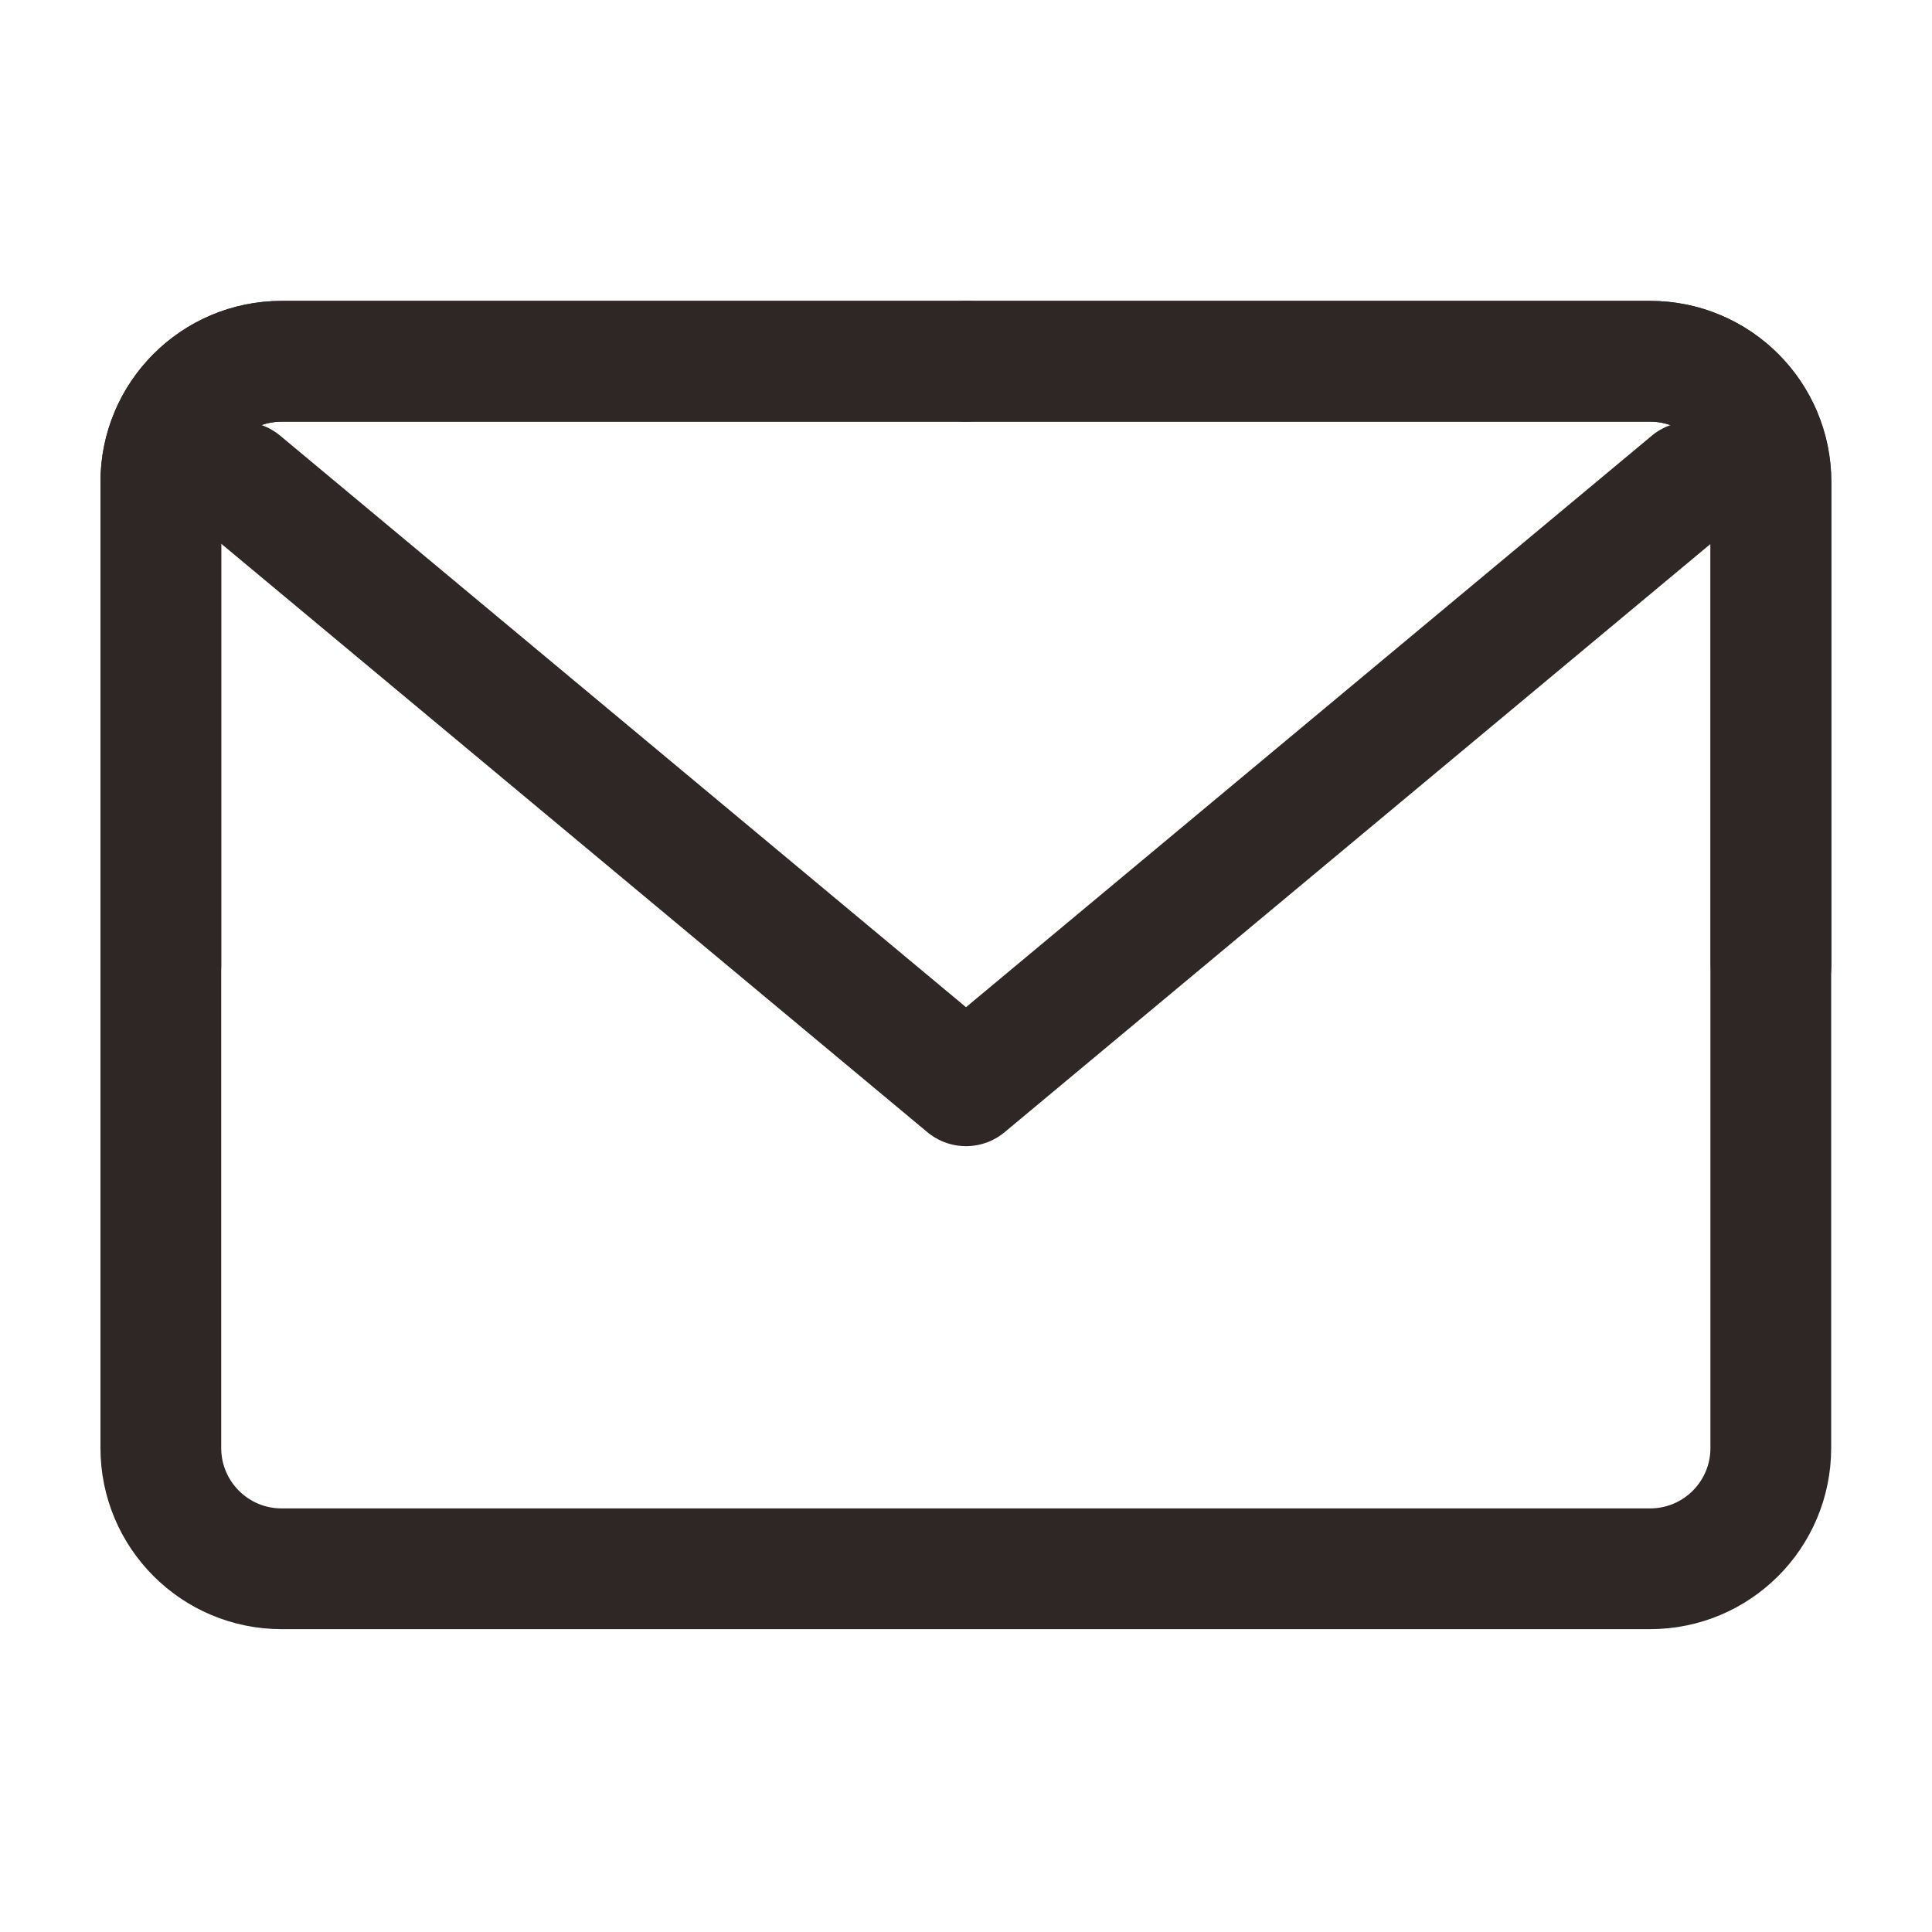 <svg xmlns="http://www.w3.org/2000/svg" fill="none" viewBox="0 0 16 16" height="16" width="16">
<path stroke-linejoin="round" stroke="#2F2725" d="M1.332 11.992C1.332 12.544 1.78 12.992 2.332 12.992H13.665C14.218 12.992 14.665 12.544 14.665 11.992V7.992V3.992C14.665 3.44 14.218 2.992 13.665 2.992H7.999H2.332C1.78 2.992 1.332 3.44 1.332 3.992V7.992V11.992Z"></path>
<path stroke-linejoin="round" stroke-linecap="round" stroke="#2F2725" d="M2 3.992L8 8.992L14 3.992"></path>
<path stroke-linejoin="round" stroke-linecap="round" stroke="#2F2725" d="M7.999 2.992H2.332C1.78 2.992 1.332 3.44 1.332 3.992V7.992"></path>
<path stroke-linejoin="round" stroke-linecap="round" stroke="#2F2725" d="M14.667 7.992V3.992C14.667 3.44 14.219 2.992 13.667 2.992H8"></path>
</svg>
